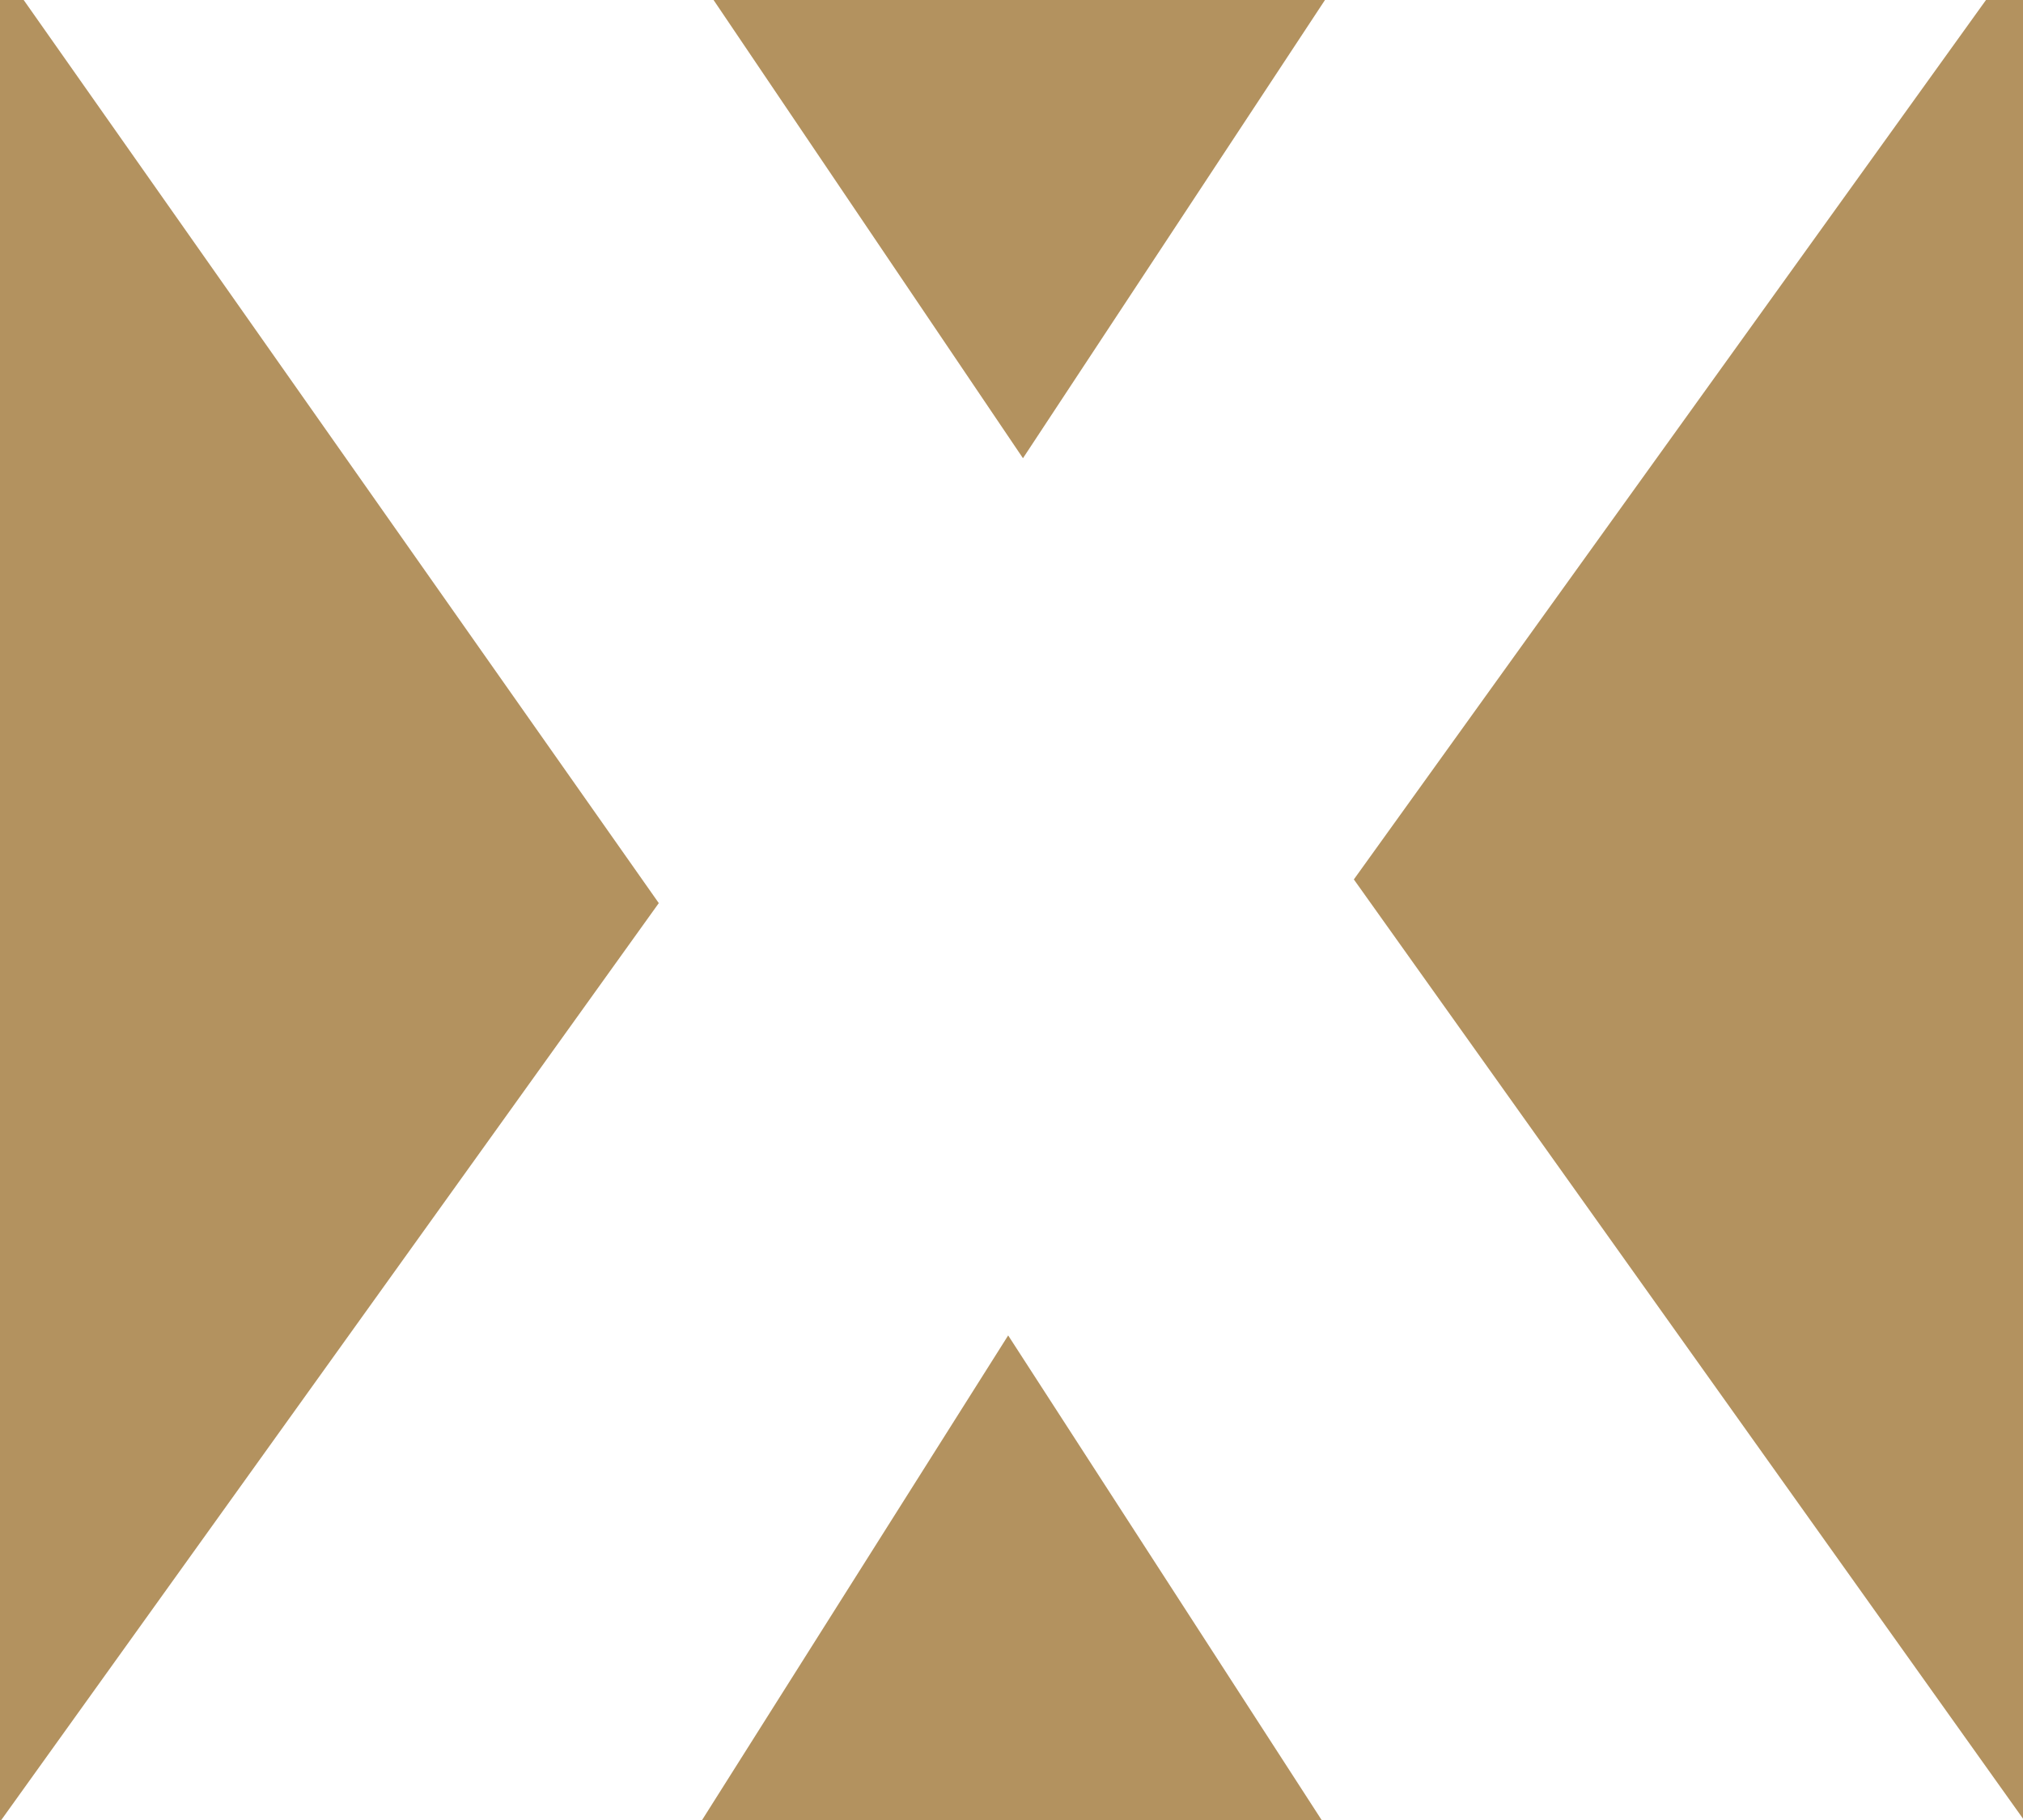 <svg xmlns="http://www.w3.org/2000/svg" xmlns:xlink="http://www.w3.org/1999/xlink" x="0px" y="0px" viewBox="0 0 273.3 245.9" style="enable-background:new 0 0 273.3 245.9;" xml:space="preserve"><path fill="#b3925f" d="M179,0h89.3l-85.4,118.8l90.7,127.3h-94.9l-42.5-65.7l-41.5,65.7H0L89,122L3.2,0h93.2l41.8,61.9L179,0zM0,246.1l273.5,0V0L0,0V246.1z"/></svg>
